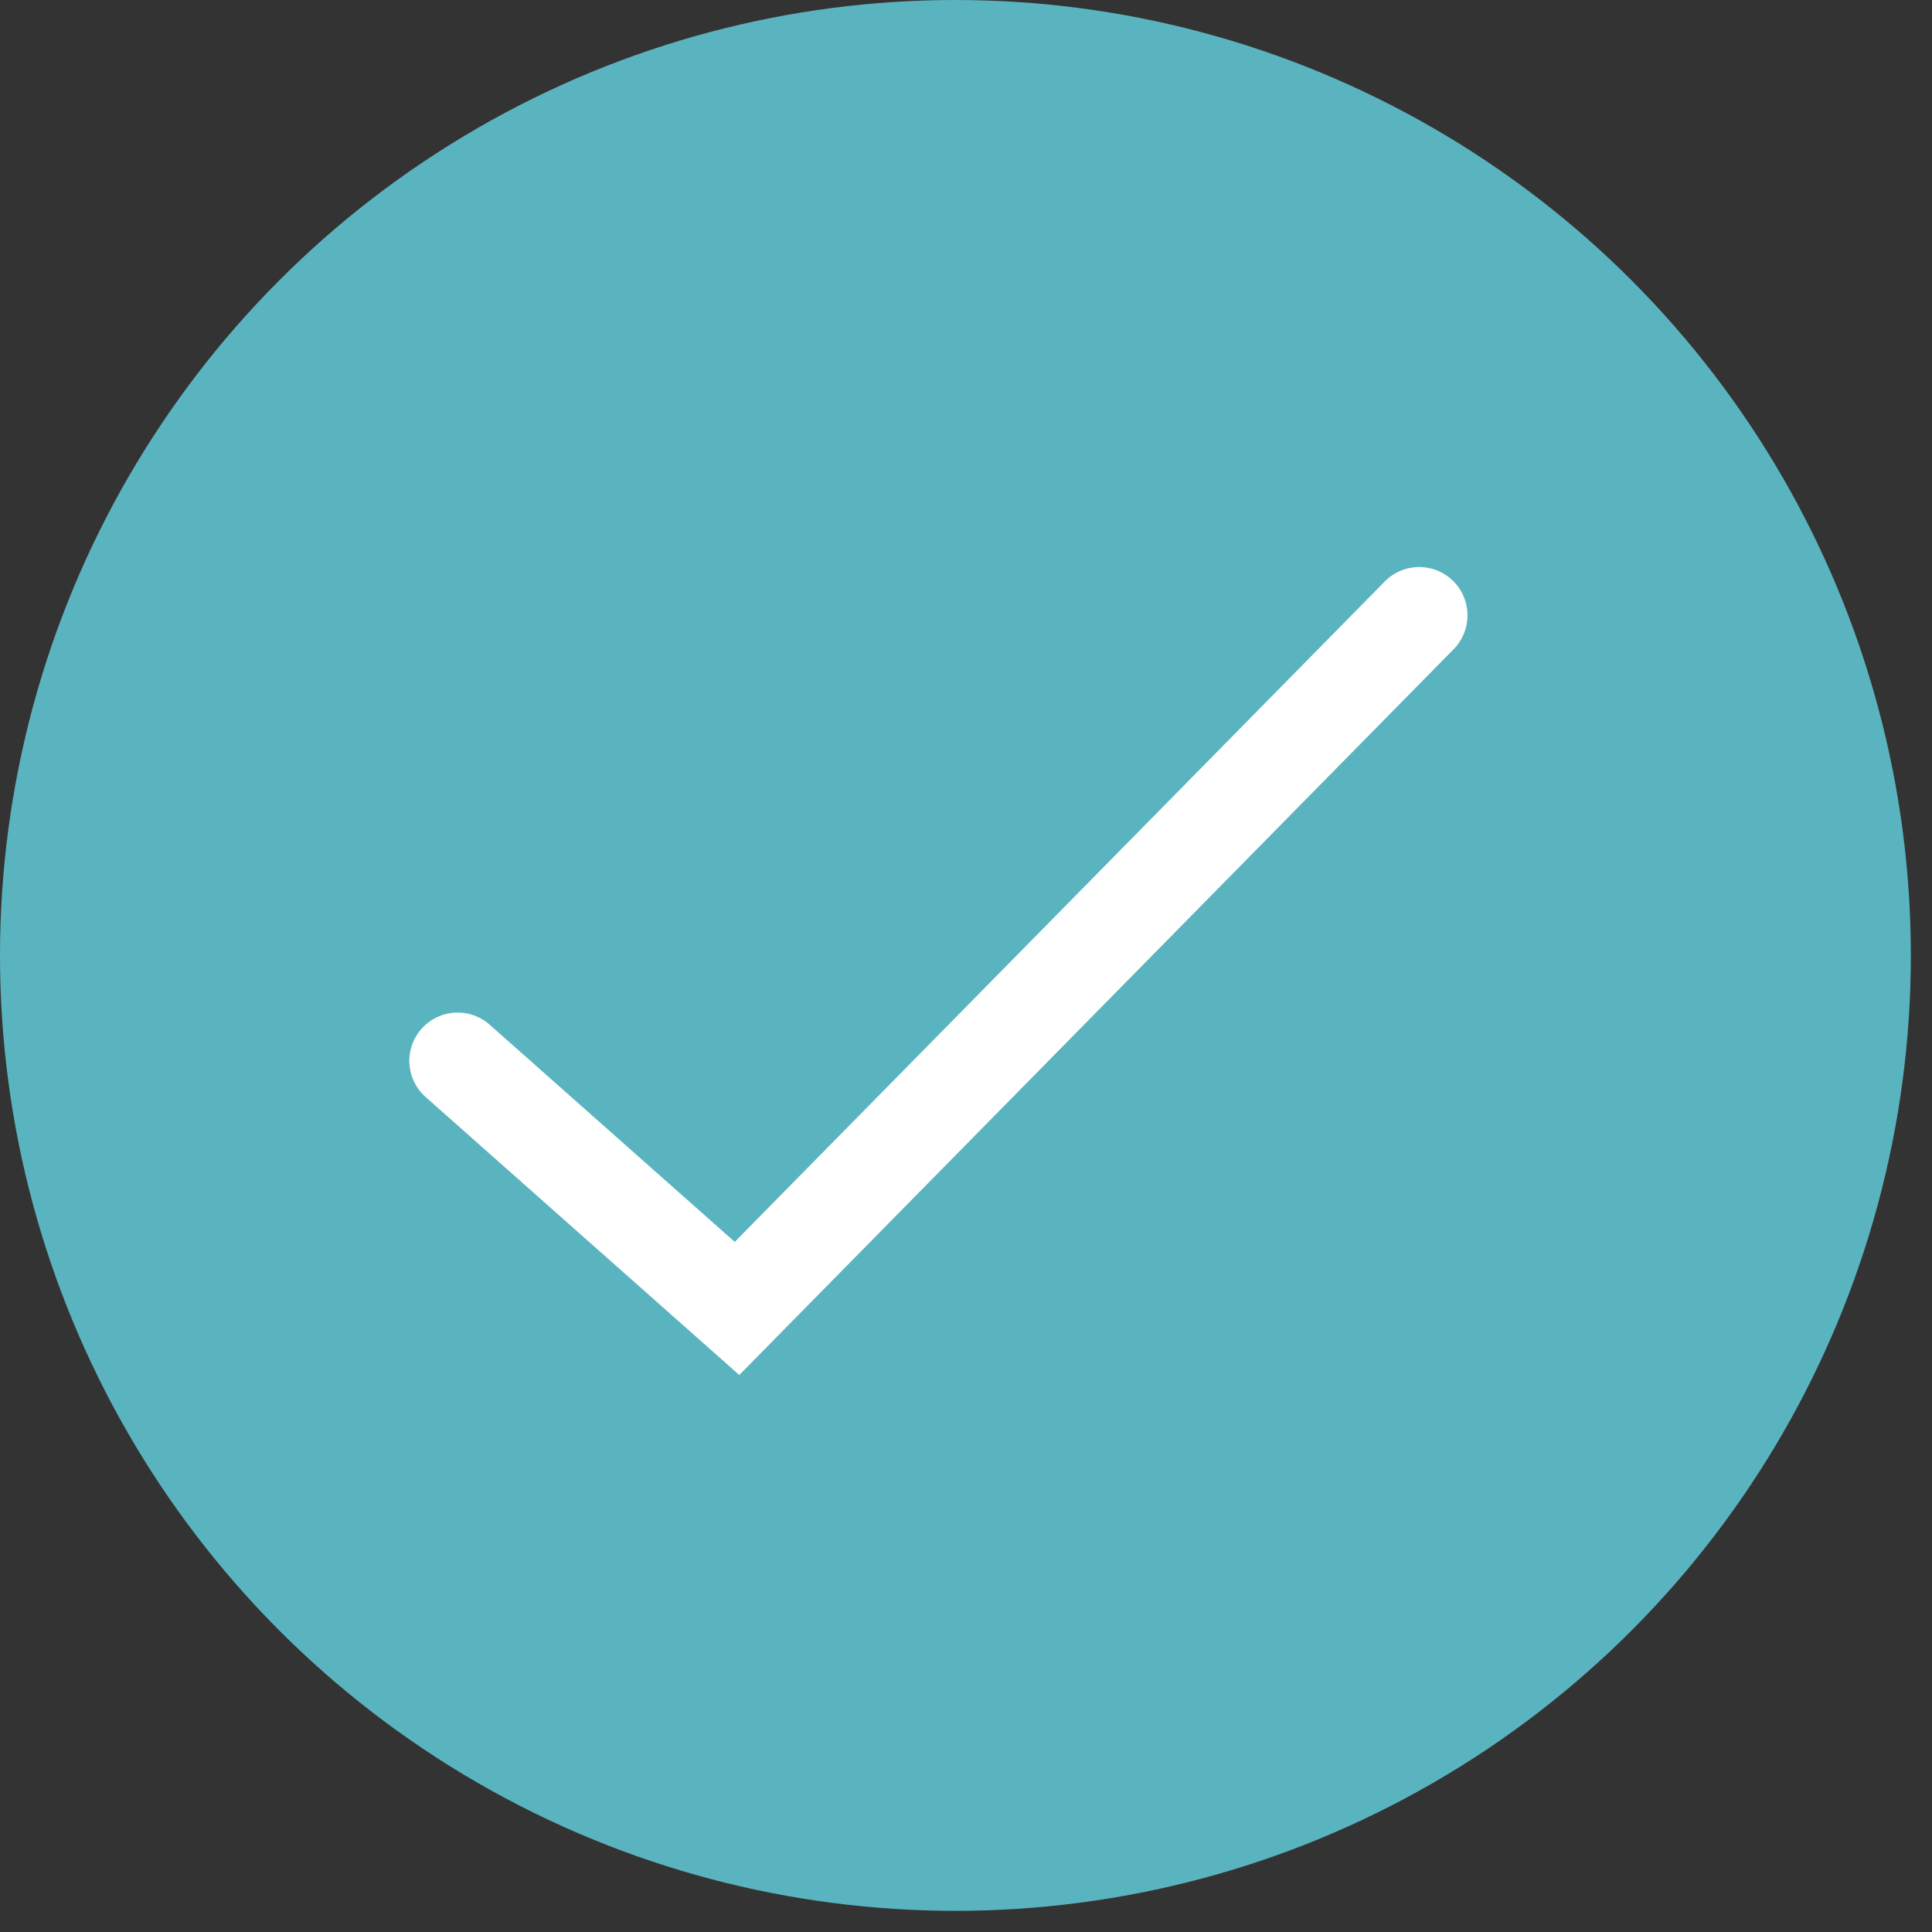 <svg xmlns="http://www.w3.org/2000/svg" width="40" height="40" viewBox="0 0 40 40" fill="none"><rect x="0" y="0" width="40" height="40" fill="#333333" stroke="none"/><g id="Group 102"><circle id="Ellipse 2" cx="19.781" cy="19.781" r="19.781" fill="#5AB4C0"></circle><path id="Vector 12" d="M9.475 21.964L15.259 27.09L29.383 12.74" stroke="white" stroke-width="2" stroke-linecap="round"></path></g></svg>